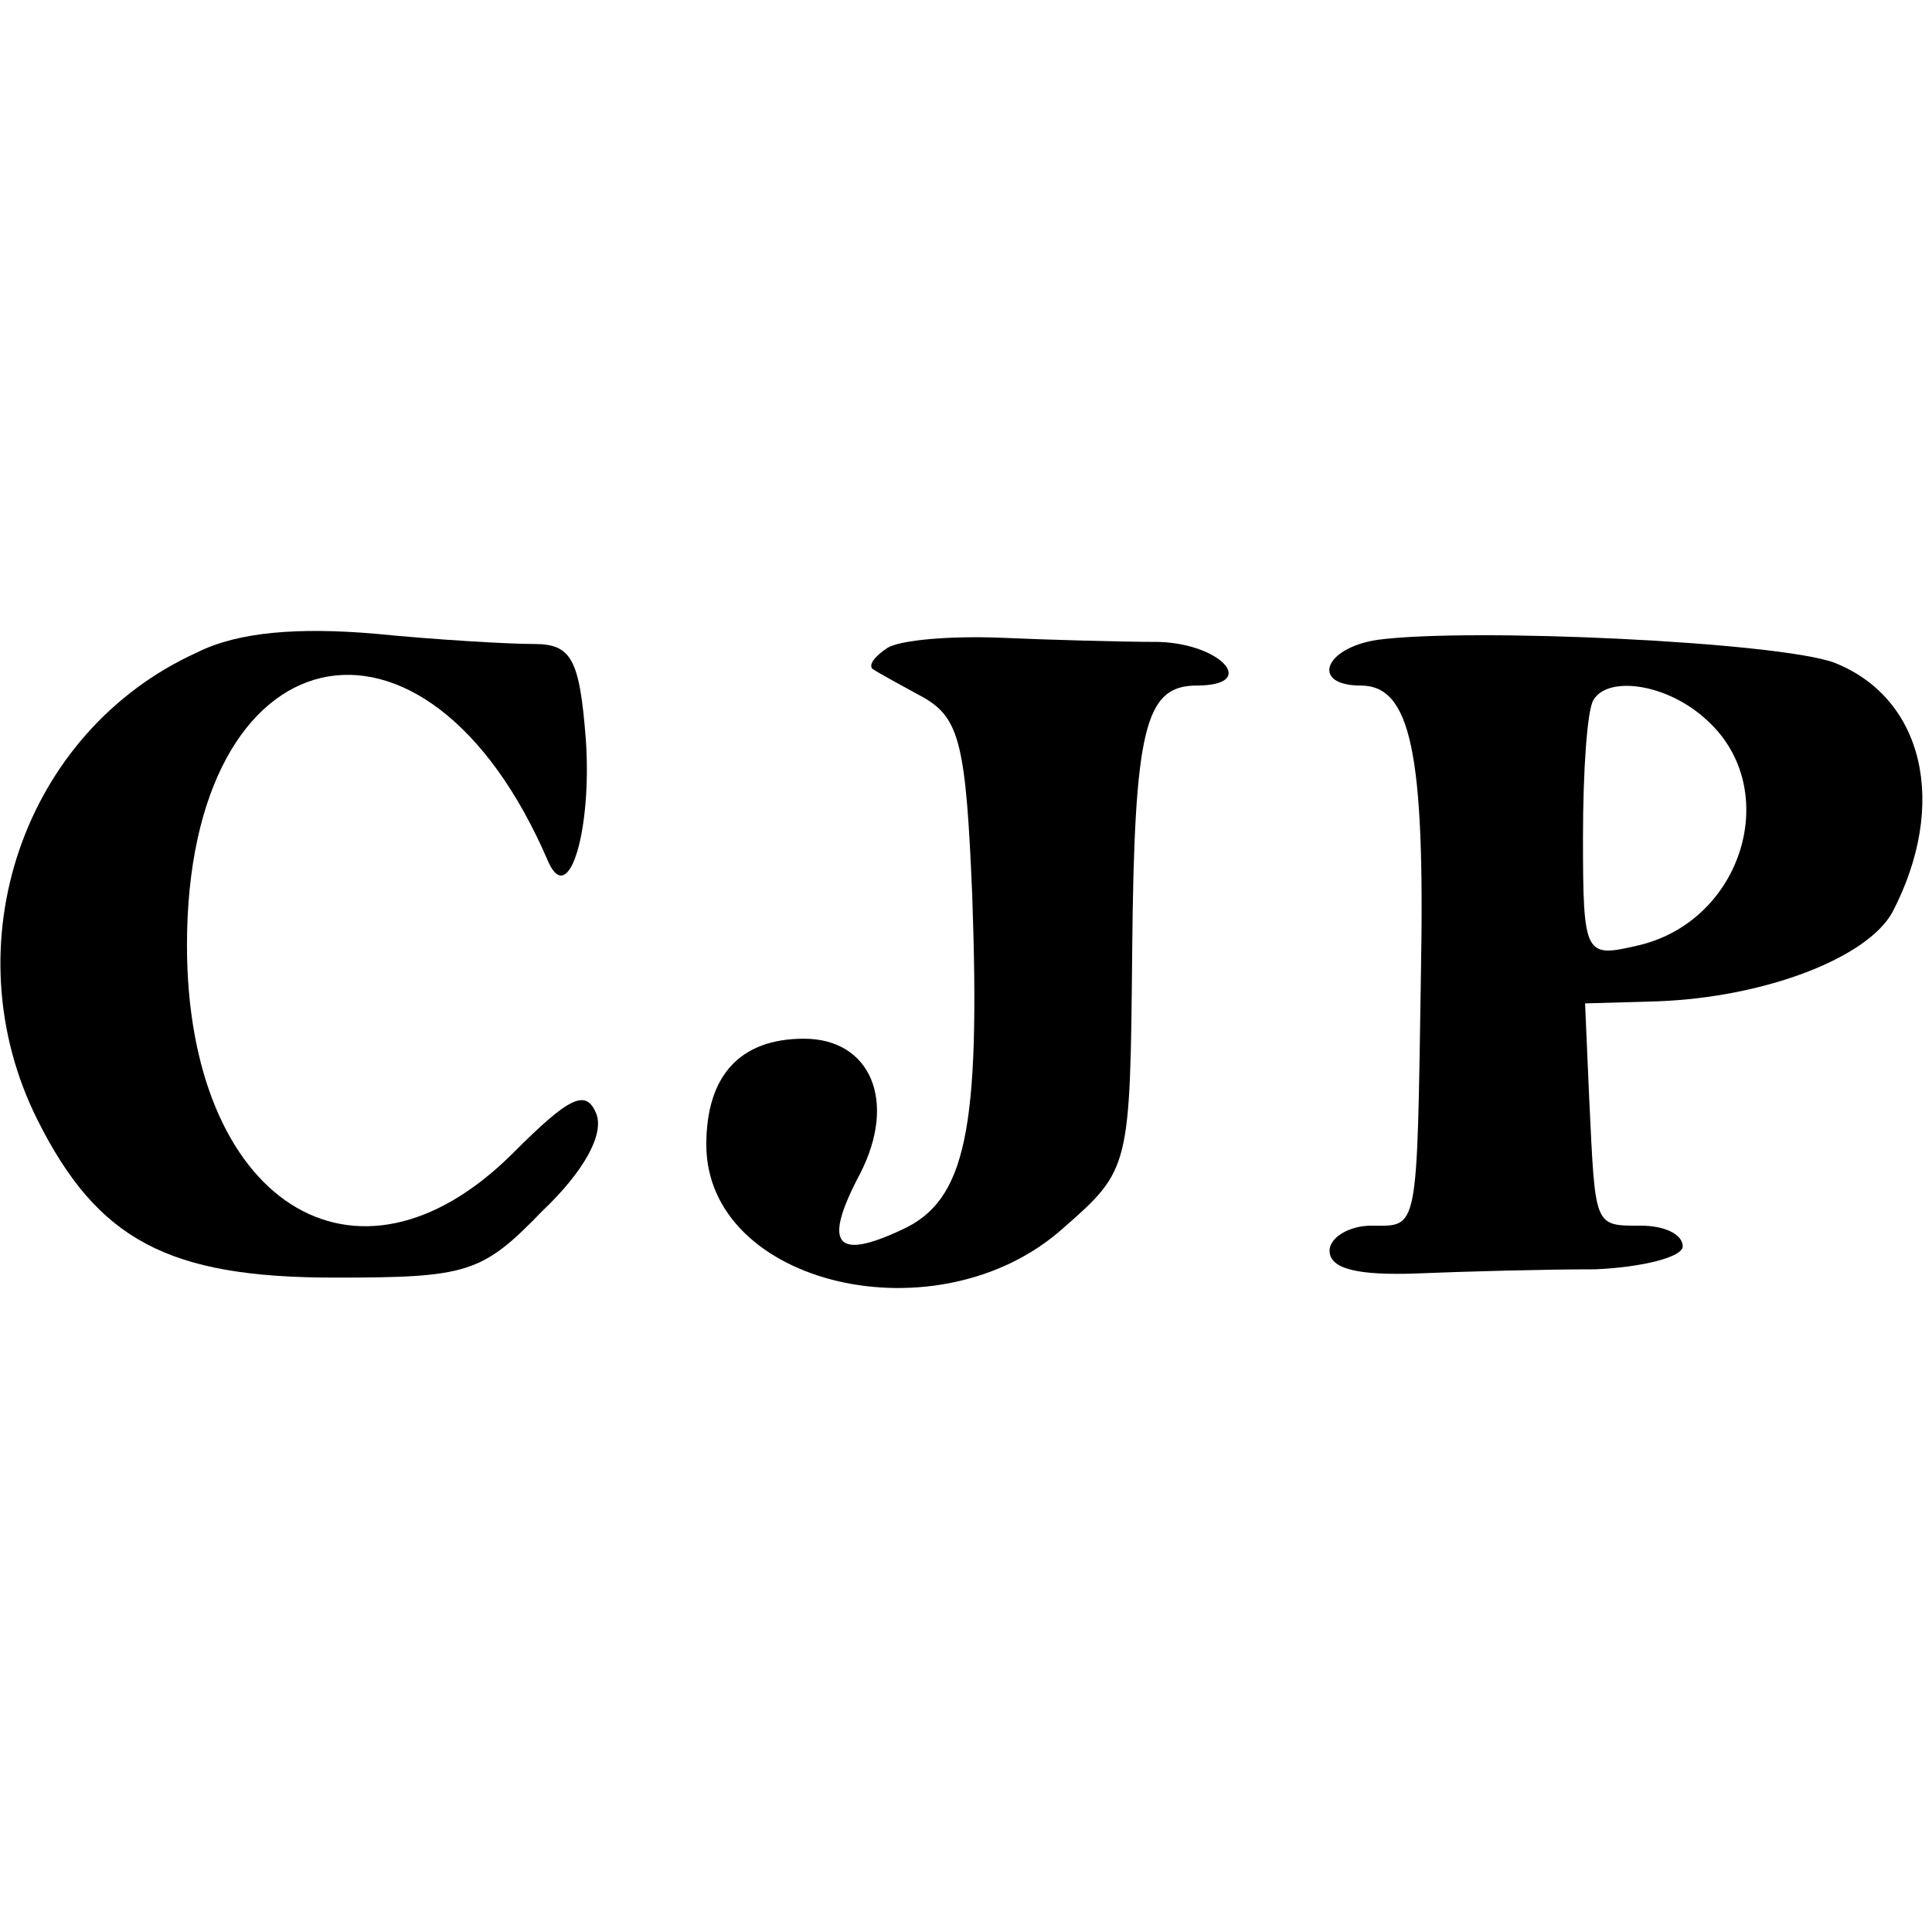 <?xml version="1.0" standalone="no"?>
<!DOCTYPE svg PUBLIC "-//W3C//DTD SVG 20010904//EN"
 "http://www.w3.org/TR/2001/REC-SVG-20010904/DTD/svg10.dtd">
<svg version="1.0" xmlns="http://www.w3.org/2000/svg"
 width="93pt" height="93pt" viewBox="0 0 93 93"
 preserveAspectRatio="xMidYMid meet">
<g transform="translate(0,93) scale(0.1,-0.1)"
fill="#000000" stroke="none">
<path d="M95 616 c-84 -38 -119 -141 -77 -225 29 -58 63 -76 143 -76 64 0 71
2 100 32 20 19 30 37 26 47 -5 12 -13 8 -40 -19 -76 -76 -157 -23 -157 100 0
152 115 178 174 40 10 -22 21 16 18 59 -3 39 -7 46 -25 46 -12 0 -47 2 -77 5
-36 3 -65 1 -85 -9z"/>
<path d="M427 618 c-6 -4 -9 -8 -7 -10 3 -2 14 -8 25 -14 17 -10 20 -23 23
-95 4 -113 -3 -147 -34 -161 -32 -15 -38 -7 -20 27 18 35 5 65 -27 65 -31 0
-47 -18 -47 -51 0 -68 112 -94 172 -40 32 28 32 29 33 133 1 107 6 128 31 128
30 0 12 20 -18 21 -18 0 -53 1 -76 2 -24 1 -49 -1 -55 -5z"/>
<path d="M663 622 c-26 -4 -32 -22 -8 -22 24 0 31 -32 29 -138 -2 -127 -1
-122 -24 -122 -11 0 -20 -6 -20 -12 0 -9 14 -12 42 -11 24 1 62 2 86 2 23 1
42 6 42 11 0 6 -9 10 -20 10 -23 0 -22 -1 -25 61 l-2 46 35 1 c52 2 101 21
113 43 27 52 15 103 -28 120 -27 10 -175 17 -220 11z m159 -39 c36 -33 17 -96
-33 -108 -26 -6 -27 -6 -27 52 0 32 2 61 5 66 7 12 36 8 55 -10z"/>
</g>
</svg>
